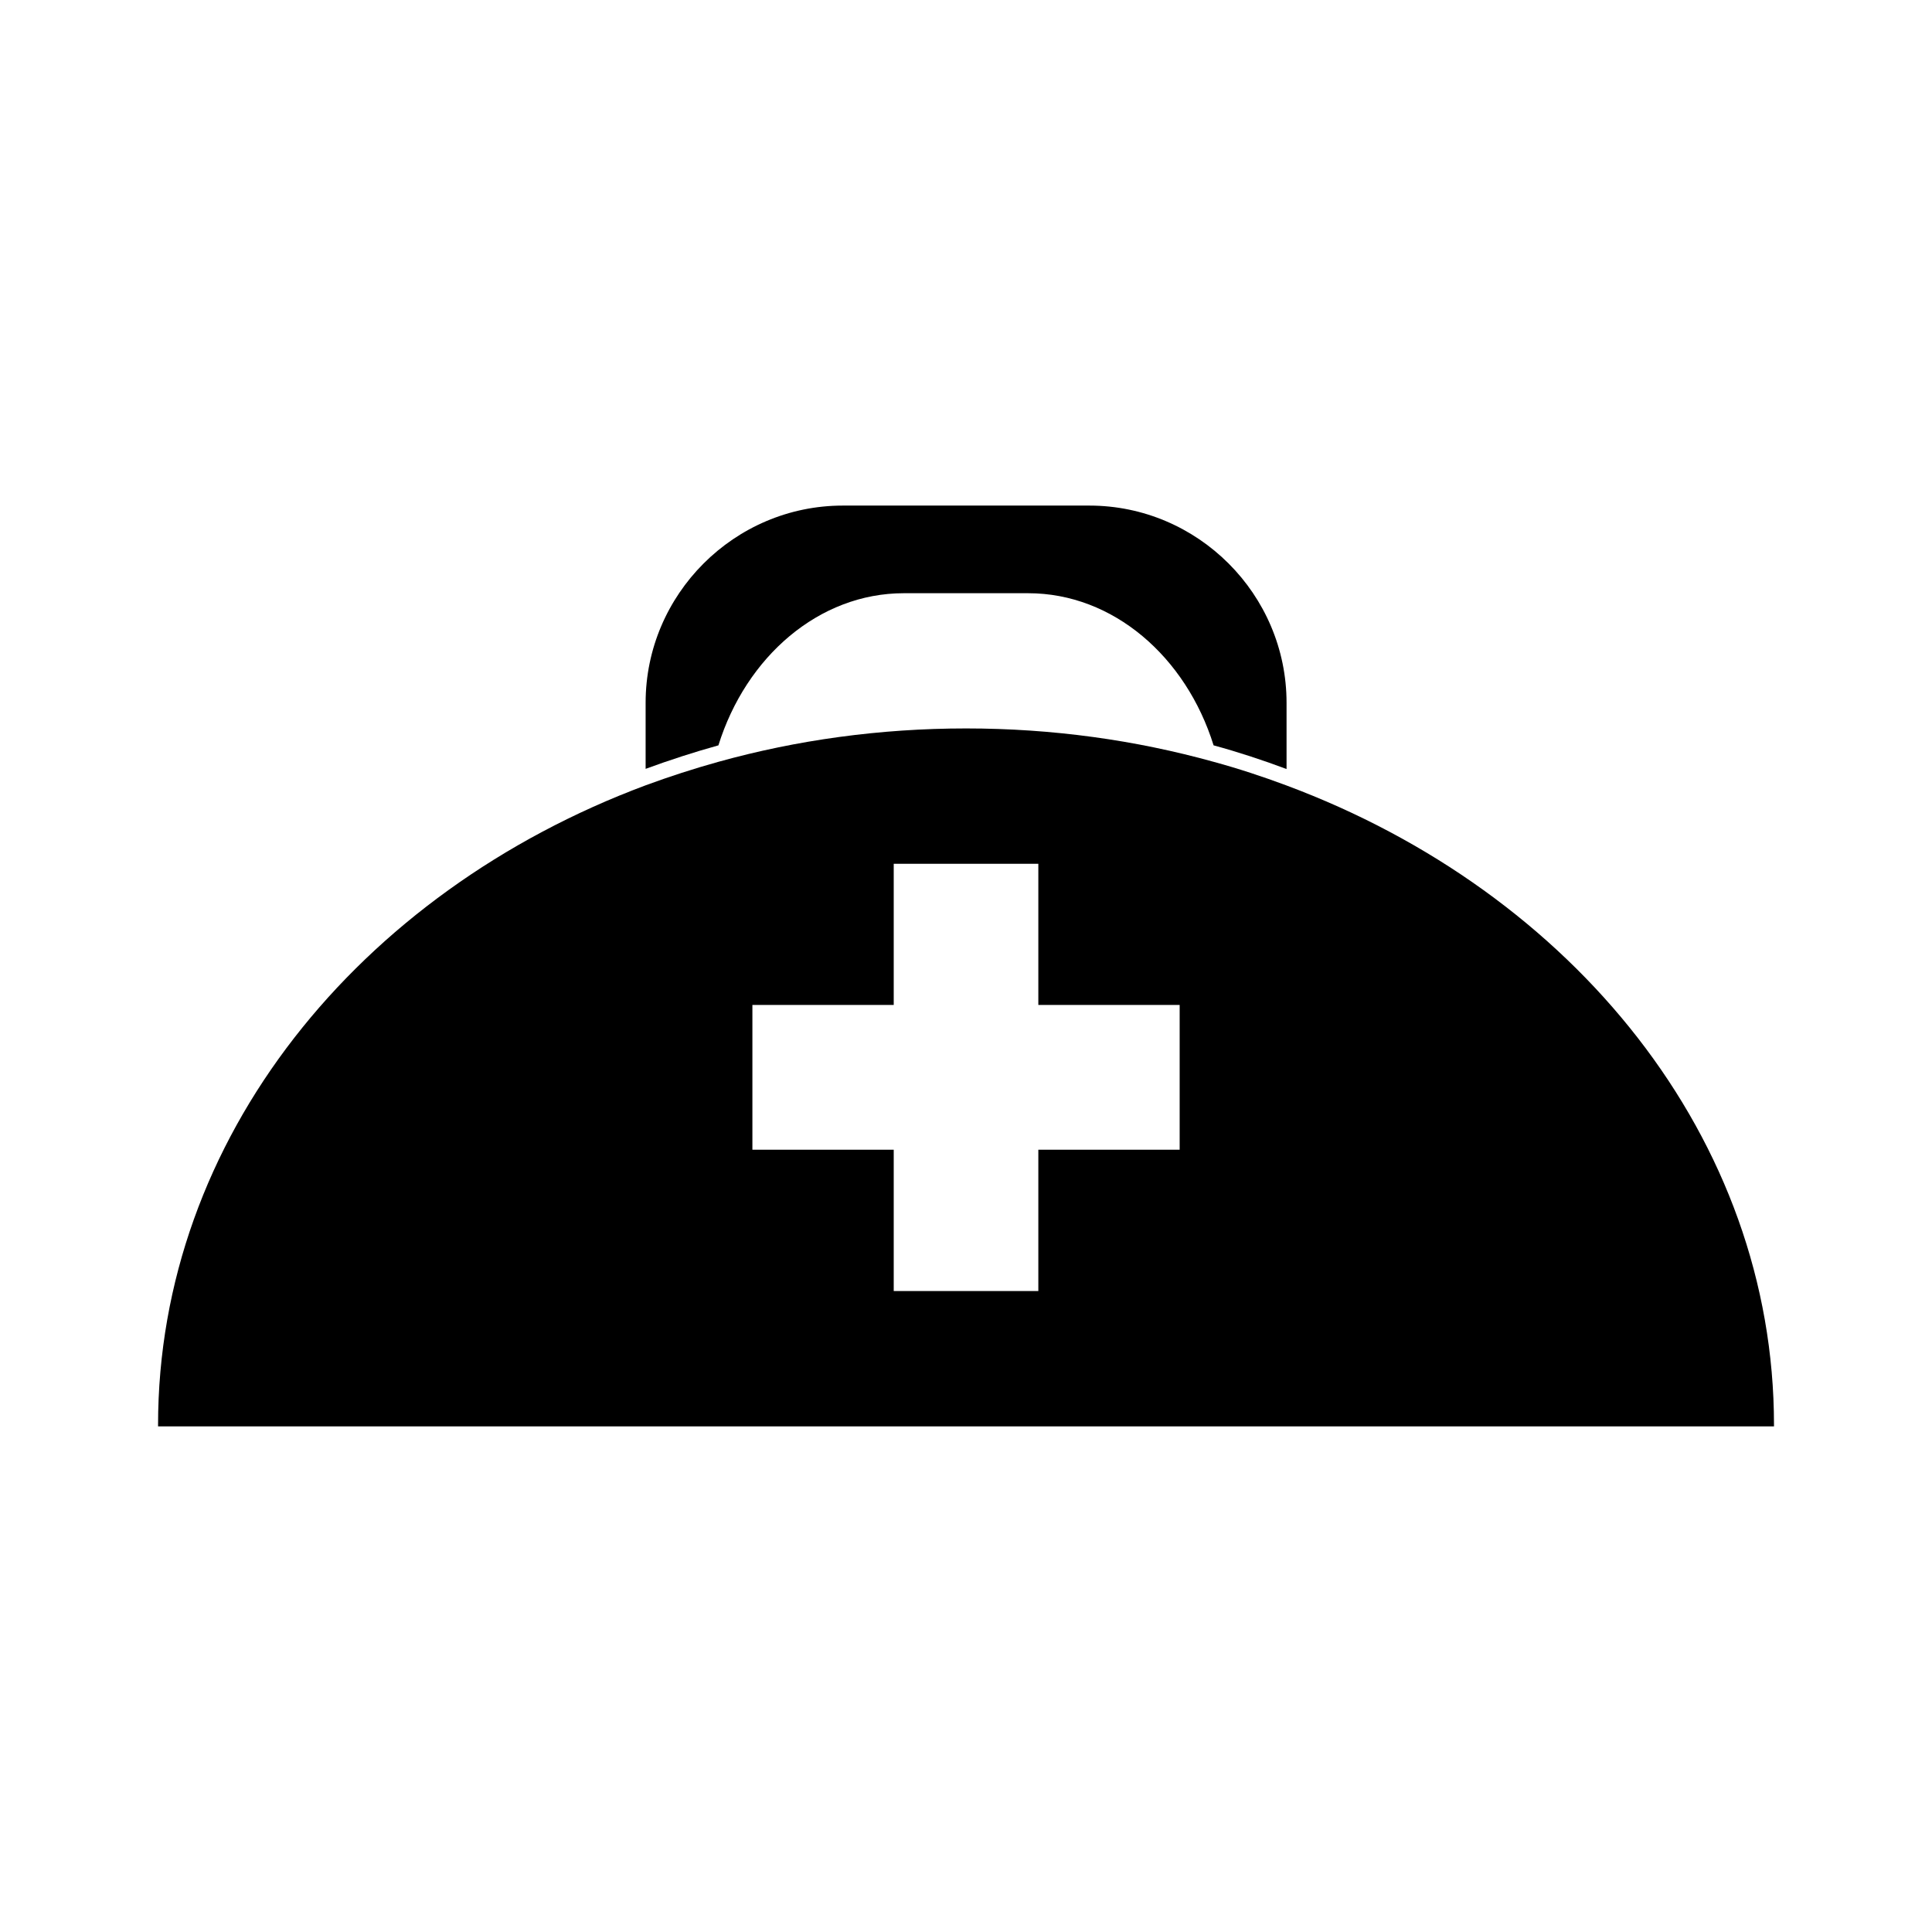 <?xml version="1.0" encoding="UTF-8"?>
<!-- Uploaded to: SVG Repo, www.svgrepo.com, Generator: SVG Repo Mixer Tools -->
<svg fill="#000000" width="800px" height="800px" version="1.1" viewBox="144 144 512 512" xmlns="http://www.w3.org/2000/svg">
 <g>
  <path d="m484.95 352.16c-6.312-2.352-12.762-4.484-19.336-6.273-20.688-5.75-42.723-8.844-65.586-8.844-22.91 0-44.945 3.094-65.633 8.844-6.574 1.828-13.023 3.918-19.289 6.227-76.047 28.355-129.22 93.594-129.22 169.55v0.348h428.24v-0.348c0-75.957-53.176-141.15-129.17-169.5zm-28.328 96.531h-37.453v37.453h-38.324v-37.453h-37.453v-38.371h37.453v-37.414h38.324v37.414h37.453z"/>
  <path d="m383.52 301.21h32.969c22.516 0 41.812 16.848 49.125 40.316 6.574 1.785 13.023 3.918 19.336 6.273v-17.551c0-28.742-23.52-52.262-52.262-52.262h-65.328c-28.742 0-52.262 23.52-52.262 52.262v17.508c6.273-2.309 12.715-4.398 19.289-6.227 7.324-23.473 26.617-40.32 49.133-40.32z"/>
 </g>
</svg>